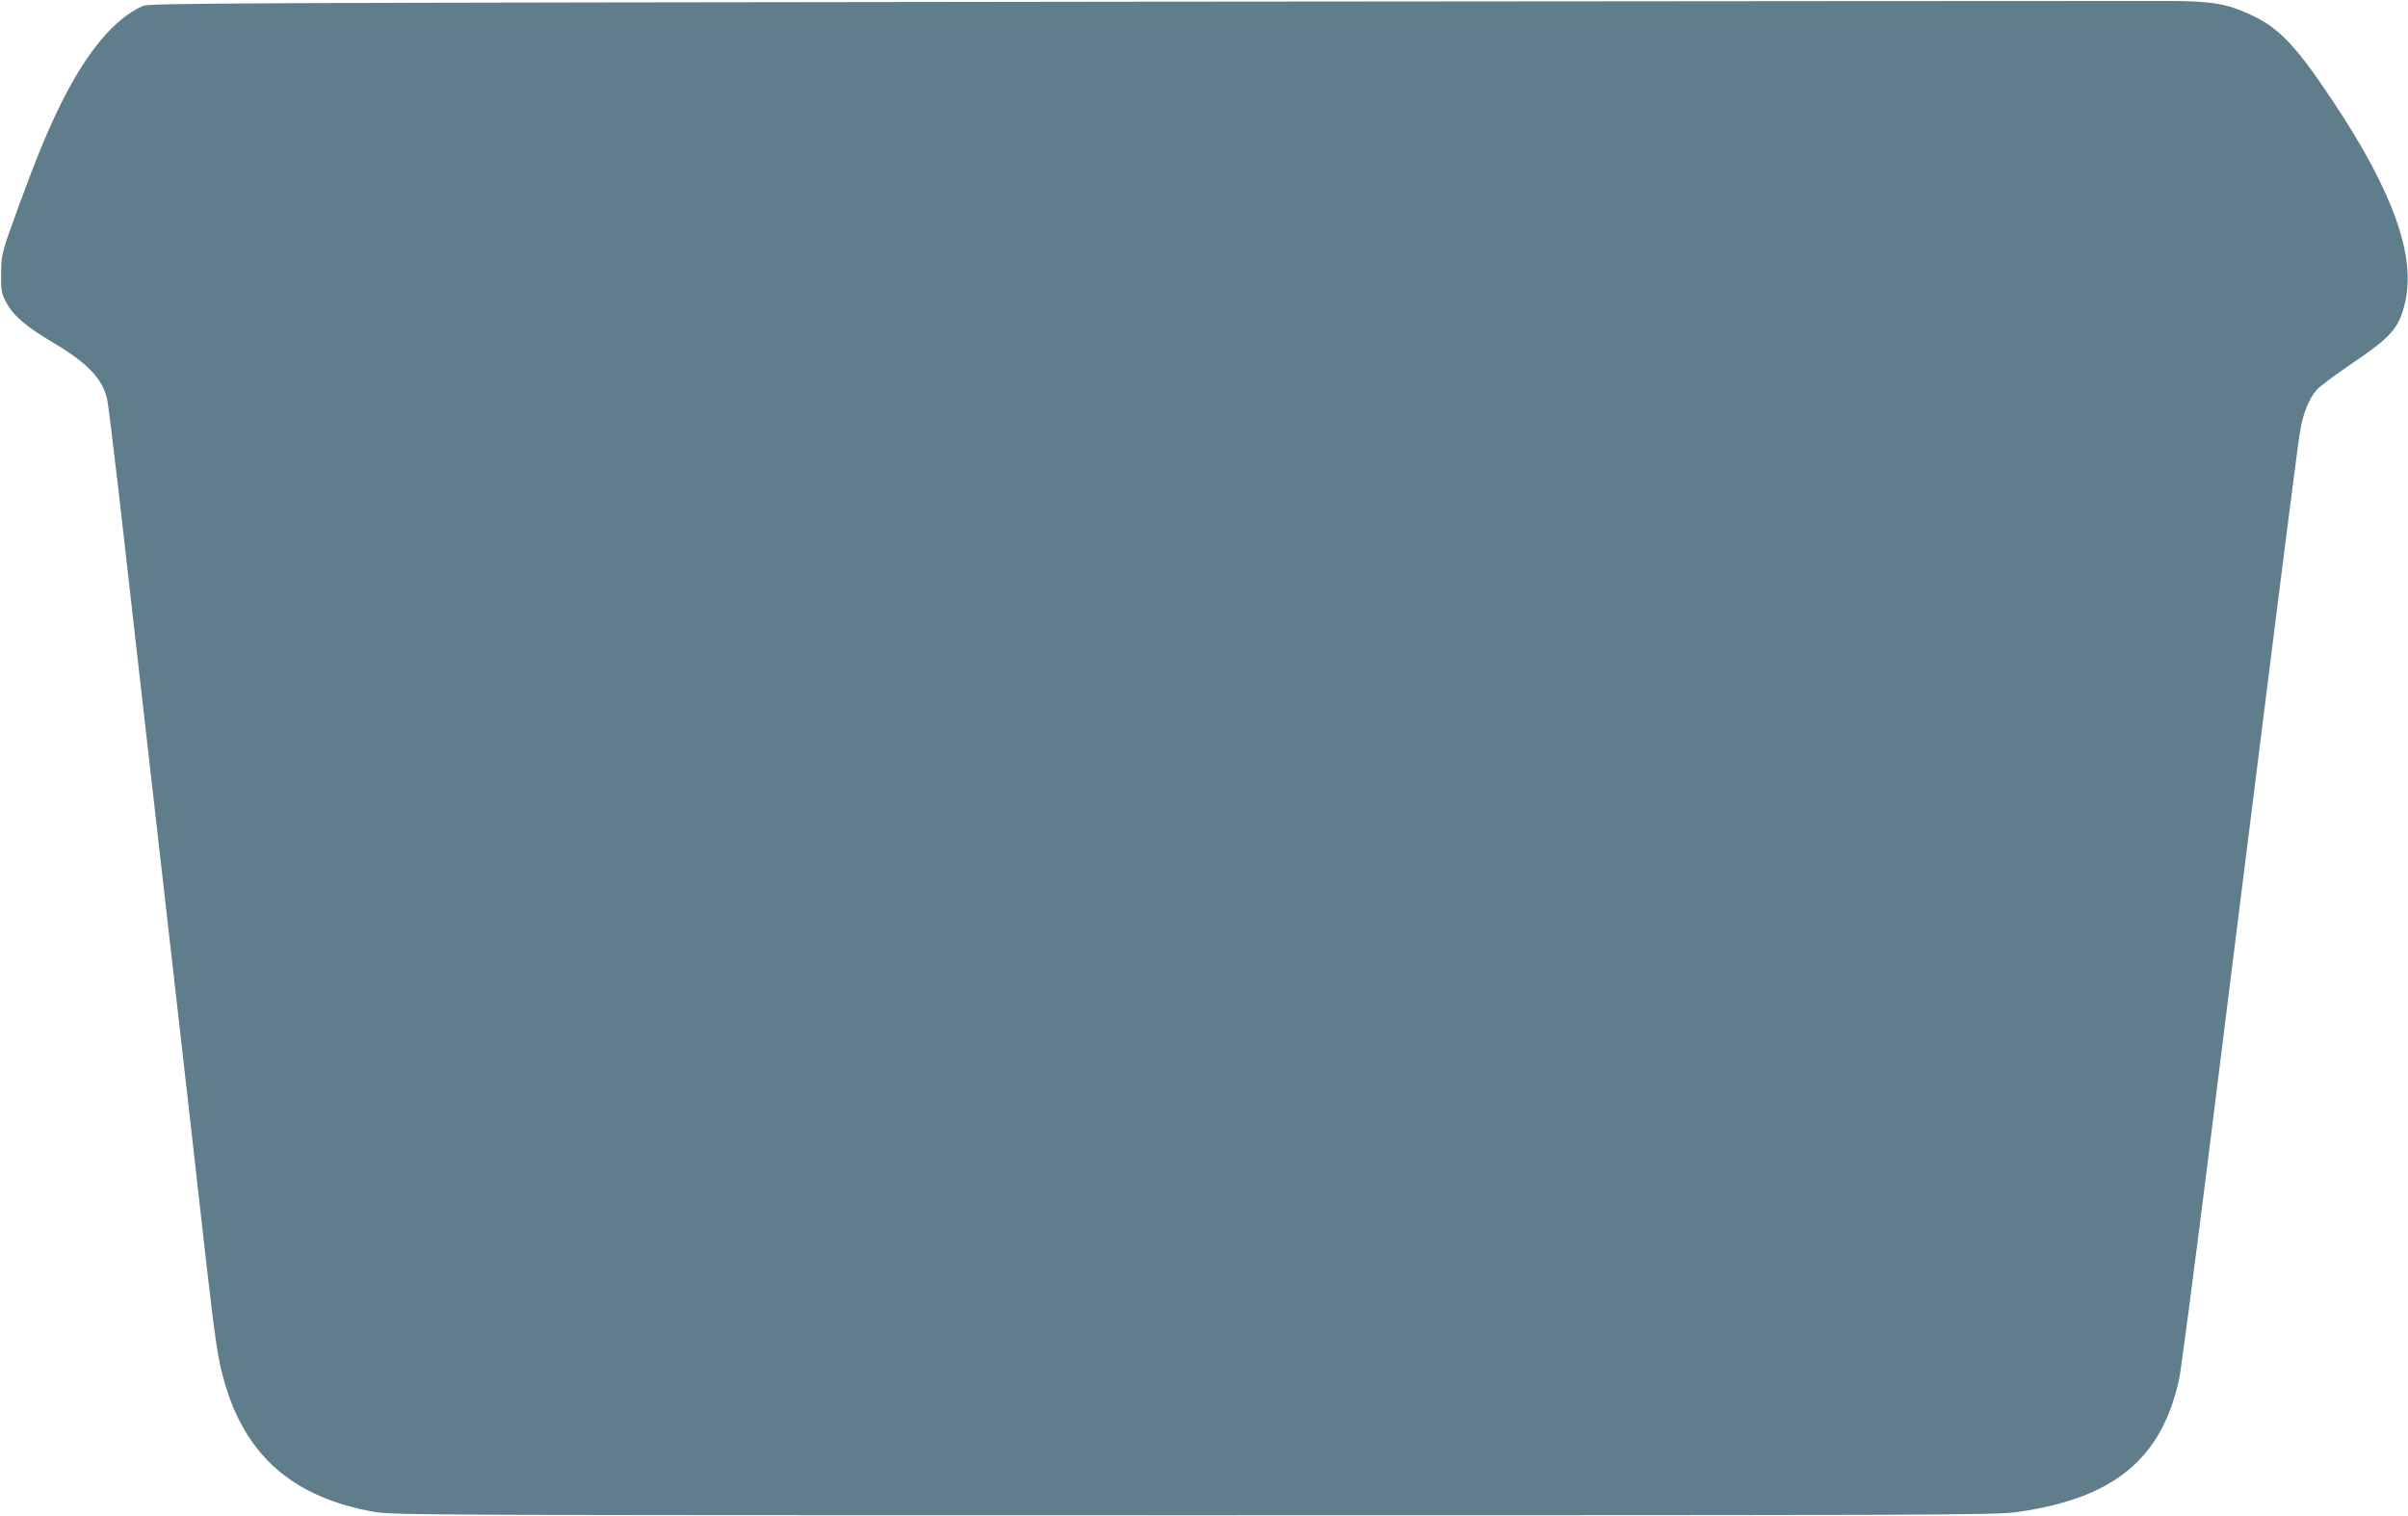 <?xml version="1.0" standalone="no"?>
<!DOCTYPE svg PUBLIC "-//W3C//DTD SVG 20010904//EN"
 "http://www.w3.org/TR/2001/REC-SVG-20010904/DTD/svg10.dtd">
<svg version="1.0" xmlns="http://www.w3.org/2000/svg"
 width="1280pt" height="806pt" viewBox="0 0 1280 806"
 preserveAspectRatio="xMidYMid meet">
<g transform="translate(0,806) scale(0.1,-0.1)"
fill="#607d8b" stroke="none">
<path d="M6075 8051 c-4910 -6 -5283 -7 -5317 -23 -150 -68 -294 -239 -432
-515 -72 -145 -135 -298 -228 -553 -90 -246 -92 -255 -92 -360 -1 -84 2 -101
26 -145 37 -72 106 -131 248 -215 183 -108 264 -192 289 -300 6 -25 35 -263
66 -530 51 -452 88 -778 326 -2865 49 -434 110 -968 134 -1185 51 -444 64
-529 99 -650 114 -393 367 -611 796 -687 101 -17 265 -18 4355 -18 3988 0
4258 1 4376 17 515 72 771 282 863 710 9 40 74 539 146 1108 71 569 208 1665
305 2435 96 770 182 1441 191 1490 16 98 46 172 88 222 15 18 101 82 190 142
206 139 249 188 280 321 59 248 -63 590 -379 1066 -201 302 -288 394 -440 465
-127 59 -201 72 -420 74 -104 0 -2566 -1 -5470 -4z"/>
</g>
</svg>
